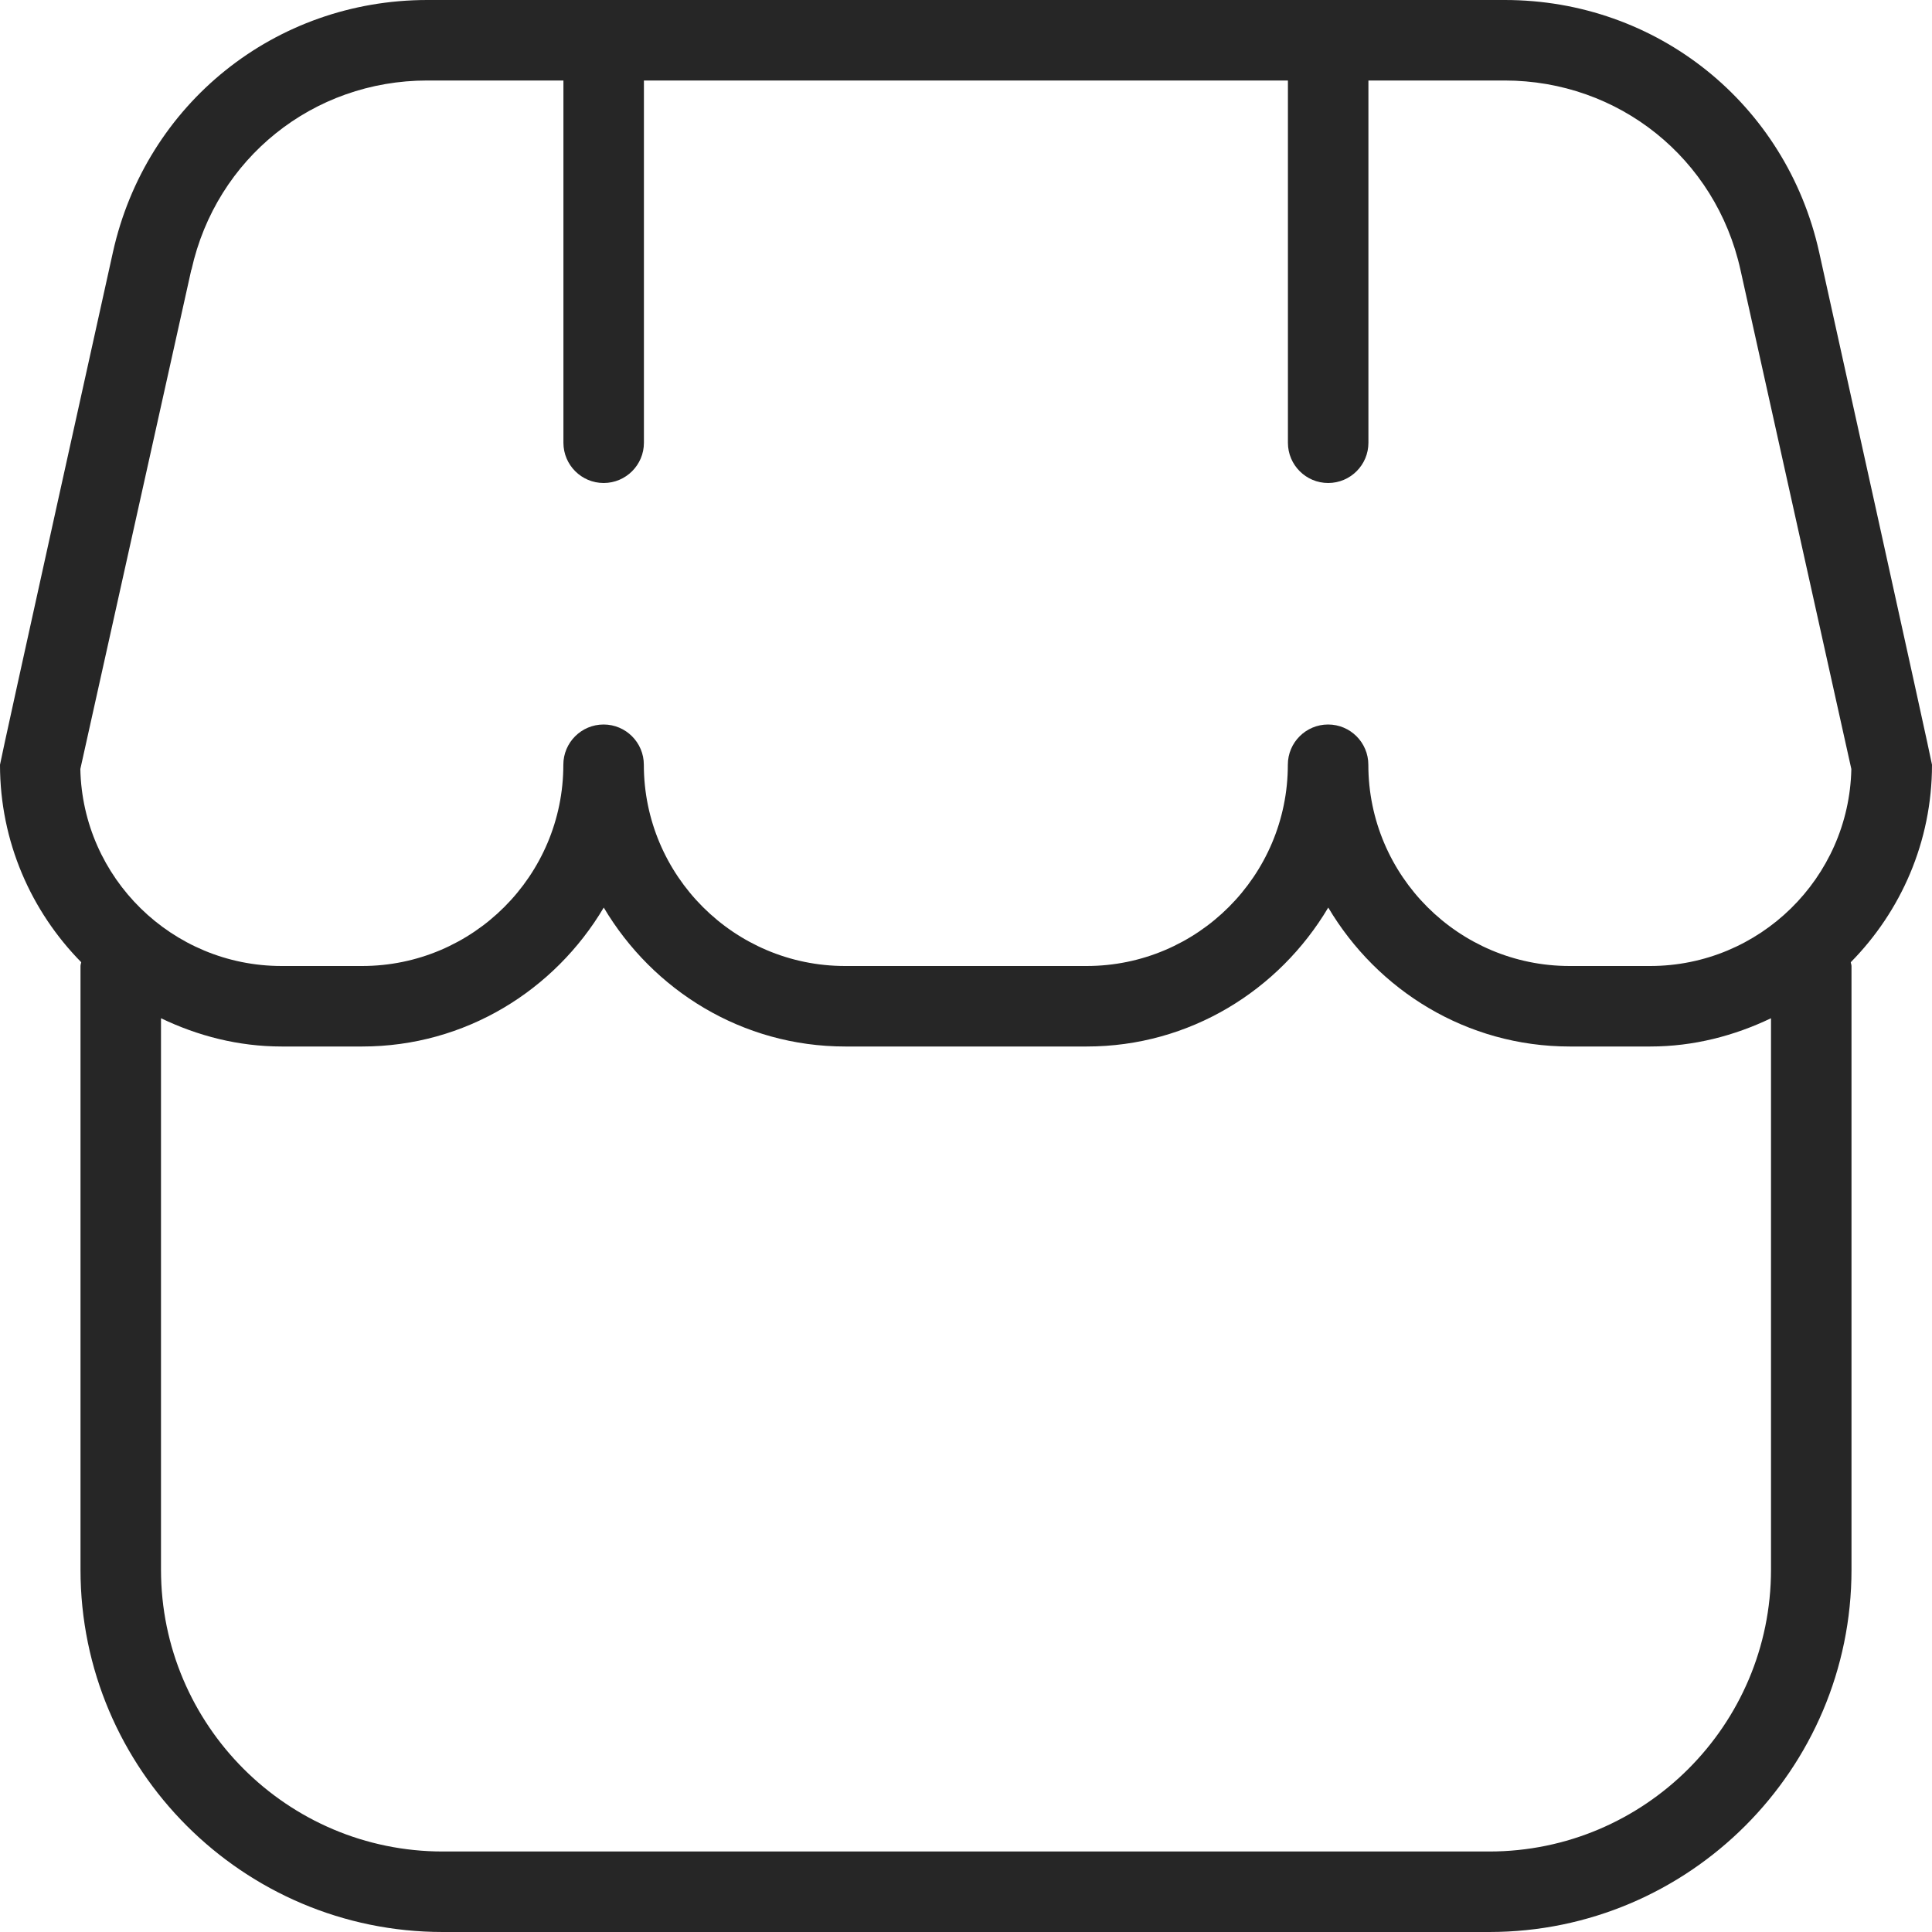 <svg width="24" height="24" viewBox="0 0 24 24" fill="none" xmlns="http://www.w3.org/2000/svg">
<g clip-path="url(#clip0_2_12)">
<path d="M24 9.5C24 9.464 22.598 3.132 22.598 3.132C22.188 1.288 20.582 0 18.693 0H5.308C3.418 0 1.813 1.288 1.403 3.132C1.403 3.132 0 9.464 0 9.5C0 10.455 0.387 11.321 1.009 11.953C1.007 11.969 1 11.983 1 12V19.5C1 21.981 3.019 24 5.5 24H18.5C20.981 24 23 21.981 23 19.5V12C23 11.983 22.992 11.969 22.991 11.953C23.614 11.321 24 10.455 24 9.5ZM2.379 3.349C2.686 1.966 3.89 1 5.307 1H6.999V5.5C6.999 5.776 7.223 6 7.499 6C7.775 6 7.999 5.776 7.999 5.5V1H15.999V5.5C15.999 5.776 16.223 6 16.499 6C16.775 6 16.999 5.776 16.999 5.5V1H18.691C20.108 1 21.313 1.966 21.62 3.349L22.998 9.553C22.97 10.907 21.859 12 20.498 12H19.498C18.12 12 16.998 10.879 16.998 9.5C16.998 9.224 16.774 9 16.498 9C16.222 9 15.998 9.224 15.998 9.5C15.998 10.879 14.876 12 13.498 12H10.498C9.12 12 7.998 10.879 7.998 9.5C7.998 9.224 7.774 9 7.498 9C7.222 9 6.998 9.224 6.998 9.5C6.998 10.879 5.876 12 4.498 12H3.498C2.137 12 1.026 10.907 0.998 9.553L2.377 3.349H2.379ZM18.5 23H5.5C3.57 23 2 21.43 2 19.5V12.649C2.456 12.868 2.961 13 3.5 13H4.5C5.78 13 6.89 12.302 7.5 11.274C8.11 12.302 9.22 13 10.5 13H13.5C14.78 13 15.89 12.302 16.5 11.274C17.11 12.302 18.22 13 19.5 13H20.5C21.039 13 21.544 12.867 22 12.649V19.5C22 21.43 20.43 23 18.5 23Z" fill="#262626"/>
</g>
<defs>
<clipPath id="clip0_2_12">
<rect width="24" height="24" fill="white"/>
</clipPath>
</defs>
</svg>
